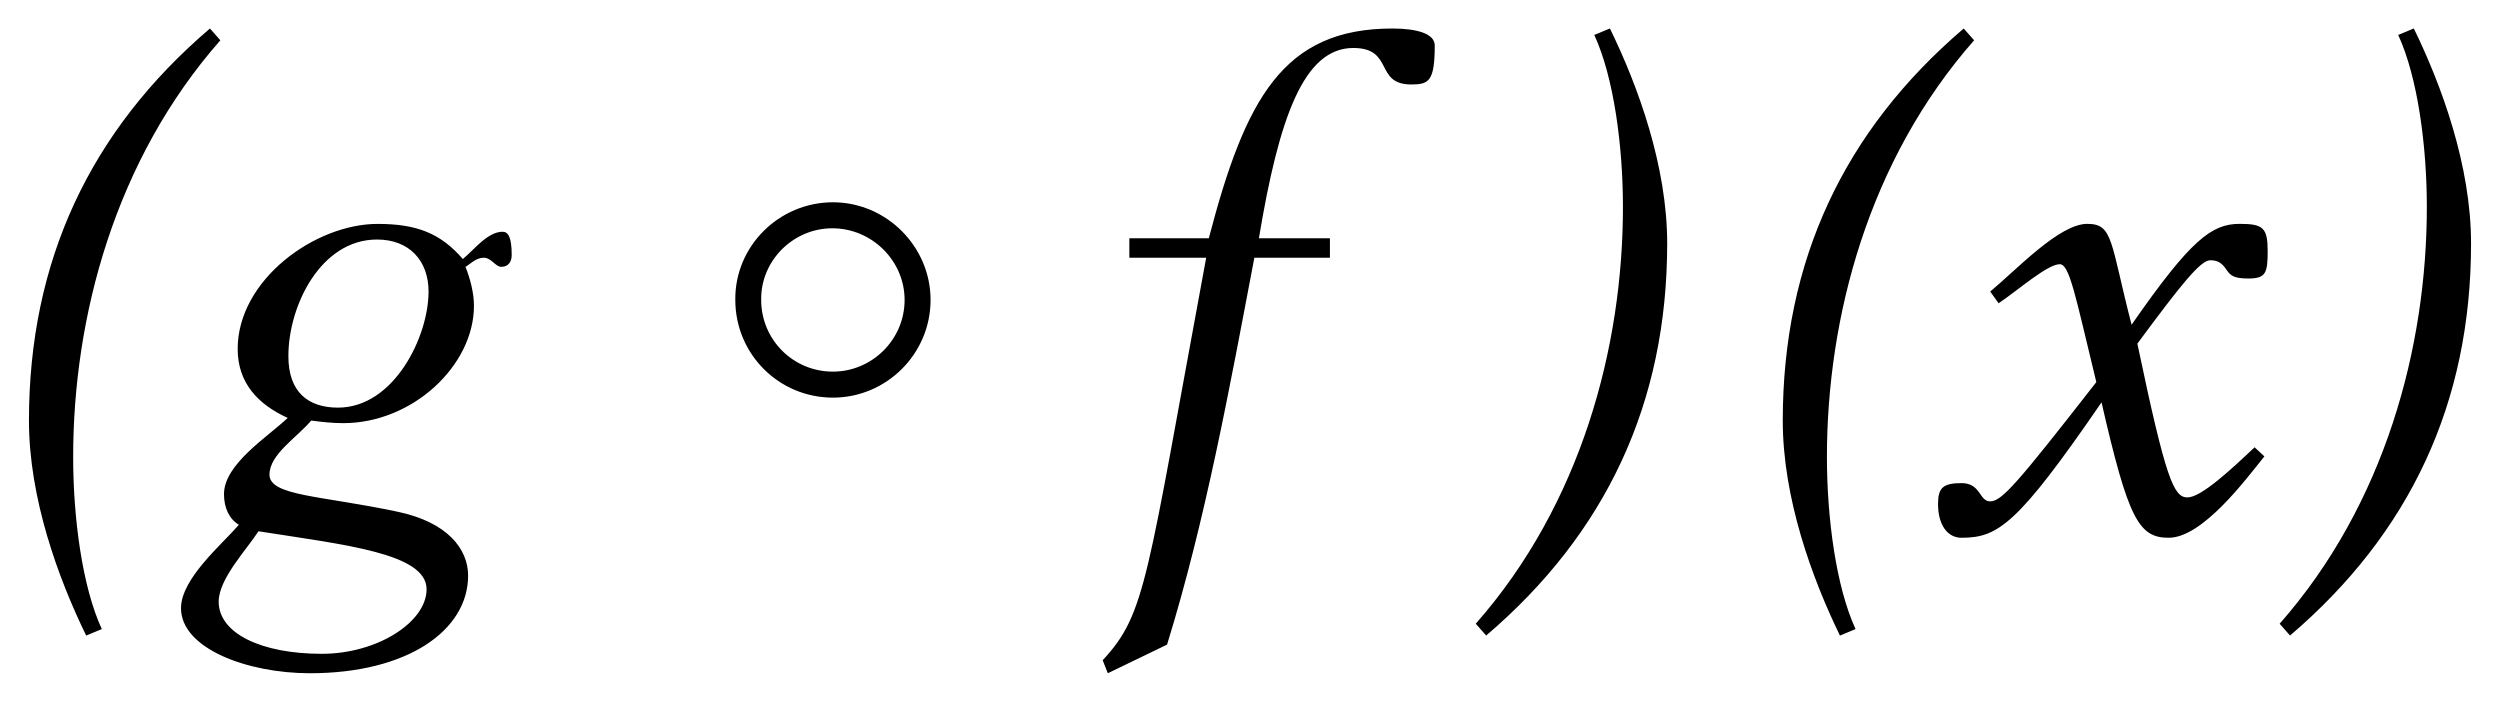 <?xml version="1.0" encoding="utf-8"?>
<!-- Generator: Adobe Illustrator 19.2.1, SVG Export Plug-In . SVG Version: 6.00 Build 0)  -->
<svg version="1.1" id="Layer_1" xmlns="http://www.w3.org/2000/svg" xmlns:xlink="http://www.w3.org/1999/xlink" x="0px" y="0px"
	 width="57px" height="16px" viewBox="0 0 57 16" style="enable-background:new 0 0 57 16;" xml:space="preserve">
<style type="text/css">
	.st0{fill:#FFFFFF;}
	.st1{fill:#C8C7C6;}
</style>
<g>
	<g>
		<path d="M52.213,14.49c2.732-2.332,4.127-5.301,4.127-8.94c0-1.767-0.667-3.594-1.305-4.901l-0.356,0.148
			c0.446,0.965,0.653,2.539,0.653,3.92c0,3.193-0.95,6.772-3.356,9.504L52.213,14.49z M45.568,6.915
			c0.46-0.312,1.114-0.891,1.396-0.891c0.223,0,0.356,0.728,0.832,2.688c-1.797,2.303-2.153,2.719-2.421,2.719
			c-0.252,0-0.208-0.416-0.653-0.416c-0.416,0-0.535,0.104-0.535,0.474c0,0.49,0.223,0.772,0.535,0.772
			c0.832,0,1.277-0.297,3.193-3.087c0.609,2.657,0.847,3.087,1.53,3.087c0.772,0,1.752-1.32,2.183-1.855
			l-0.223-0.208c-0.535,0.505-1.218,1.143-1.53,1.143c-0.312,0-0.49-0.386-1.143-3.506
			c1.01-1.366,1.44-1.901,1.663-1.901c0.163,0,0.253,0.059,0.342,0.178c0.104,0.148,0.148,0.238,0.52,0.238
			c0.401,0,0.446-0.119,0.446-0.624c0-0.533-0.104-0.622-0.638-0.622c-0.638,0-1.114,0.356-2.465,2.3
			c-0.49-1.899-0.416-2.3-1.01-2.3c-0.638,0-1.604,1.038-2.213,1.543L45.568,6.915z M44.773,0.65
			c-2.732,2.332-4.126,5.301-4.126,8.94c0,1.767,0.667,3.594,1.304,4.901l0.356-0.148
			c-0.446-0.965-0.653-2.539-0.653-3.92c0-3.193,0.95-6.772,3.356-9.504L44.773,0.65z M33.885,14.49
			c2.732-2.332,4.127-5.301,4.127-8.94c0-1.767-0.667-3.594-1.306-4.901l-0.356,0.148
			c0.446,0.965,0.653,2.539,0.653,3.92c0,3.193-0.95,6.772-3.356,9.504L33.885,14.49z M28.703,5.432
			c0.46-2.763,1.025-4.338,2.152-4.338c0.936,0,0.475,0.832,1.322,0.832c0.401,0,0.535-0.074,0.535-0.891
			c0-0.266-0.401-0.385-0.965-0.385c-2.494,0-3.355,1.603-4.186,4.782h-1.812v0.444h1.752
			c-1.366,7.366-1.366,8.108-2.36,9.177l0.117,0.297l1.351-0.653c0.876-2.836,1.426-5.851,1.99-8.821h1.723
			V5.432H28.703z M20.625,6.838c0,0.907-0.744,1.635-1.635,1.635c-0.907,0-1.635-0.728-1.635-1.635
			c-0.015-0.891,0.728-1.633,1.62-1.633C19.882,5.205,20.625,5.947,20.625,6.838 M21.217,6.838
			c0-1.218-1.008-2.226-2.226-2.226c-1.234,0-2.241,1.008-2.226,2.226c0,1.234,0.992,2.228,2.226,2.228
			C20.208,9.066,21.217,8.072,21.217,6.838 M4.127,13.866c0,0.921,1.513,1.484,2.939,1.484
			c2.229,0,3.607-0.979,3.607-2.226c0-0.609-0.474-1.218-1.601-1.455C7.319,11.296,6.144,11.311,6.144,10.821
			c0-0.46,0.625-0.846,0.952-1.232C7.319,9.618,7.571,9.648,7.823,9.648c1.59,0,2.983-1.32,2.983-2.673
			c0-0.312-0.089-0.624-0.192-0.891c0.103-0.059,0.236-0.208,0.414-0.208s0.267,0.208,0.401,0.208
			c0.163,0,0.238-0.119,0.238-0.267c0-0.429-0.089-0.533-0.208-0.533c-0.342,0-0.653,0.414-0.906,0.622
			C10.05,5.326,9.515,5.105,8.609,5.105c-1.426,0-3.19,1.276-3.19,2.851c0,0.772,0.459,1.262,1.141,1.573
			c-0.475,0.447-1.453,1.056-1.453,1.739c0,0.312,0.119,0.564,0.34,0.698C5.045,12.426,4.127,13.198,4.127,13.866
			 M6.575,8.12c0-1.16,0.744-2.659,2.021-2.659c0.729,0,1.175,0.475,1.175,1.188c0,1.025-0.788,2.645-2.066,2.645
			C7.021,9.293,6.575,8.936,6.575,8.12 M4.986,13.717c0-0.52,0.64-1.188,0.907-1.604
			c1.99,0.312,3.833,0.505,3.833,1.322c0,0.744-1.115,1.472-2.392,1.472C5.967,14.906,4.986,14.446,4.986,13.717
			 M4.787,0.65C2.055,2.981,0.66,5.951,0.66,9.59c0,1.767,0.667,3.594,1.305,4.901l0.356-0.148
			c-0.446-0.965-0.653-2.539-0.653-3.92c0-3.193,0.95-6.772,3.356-9.504L4.787,0.65z"/>
	</g>
</g>
</svg>
